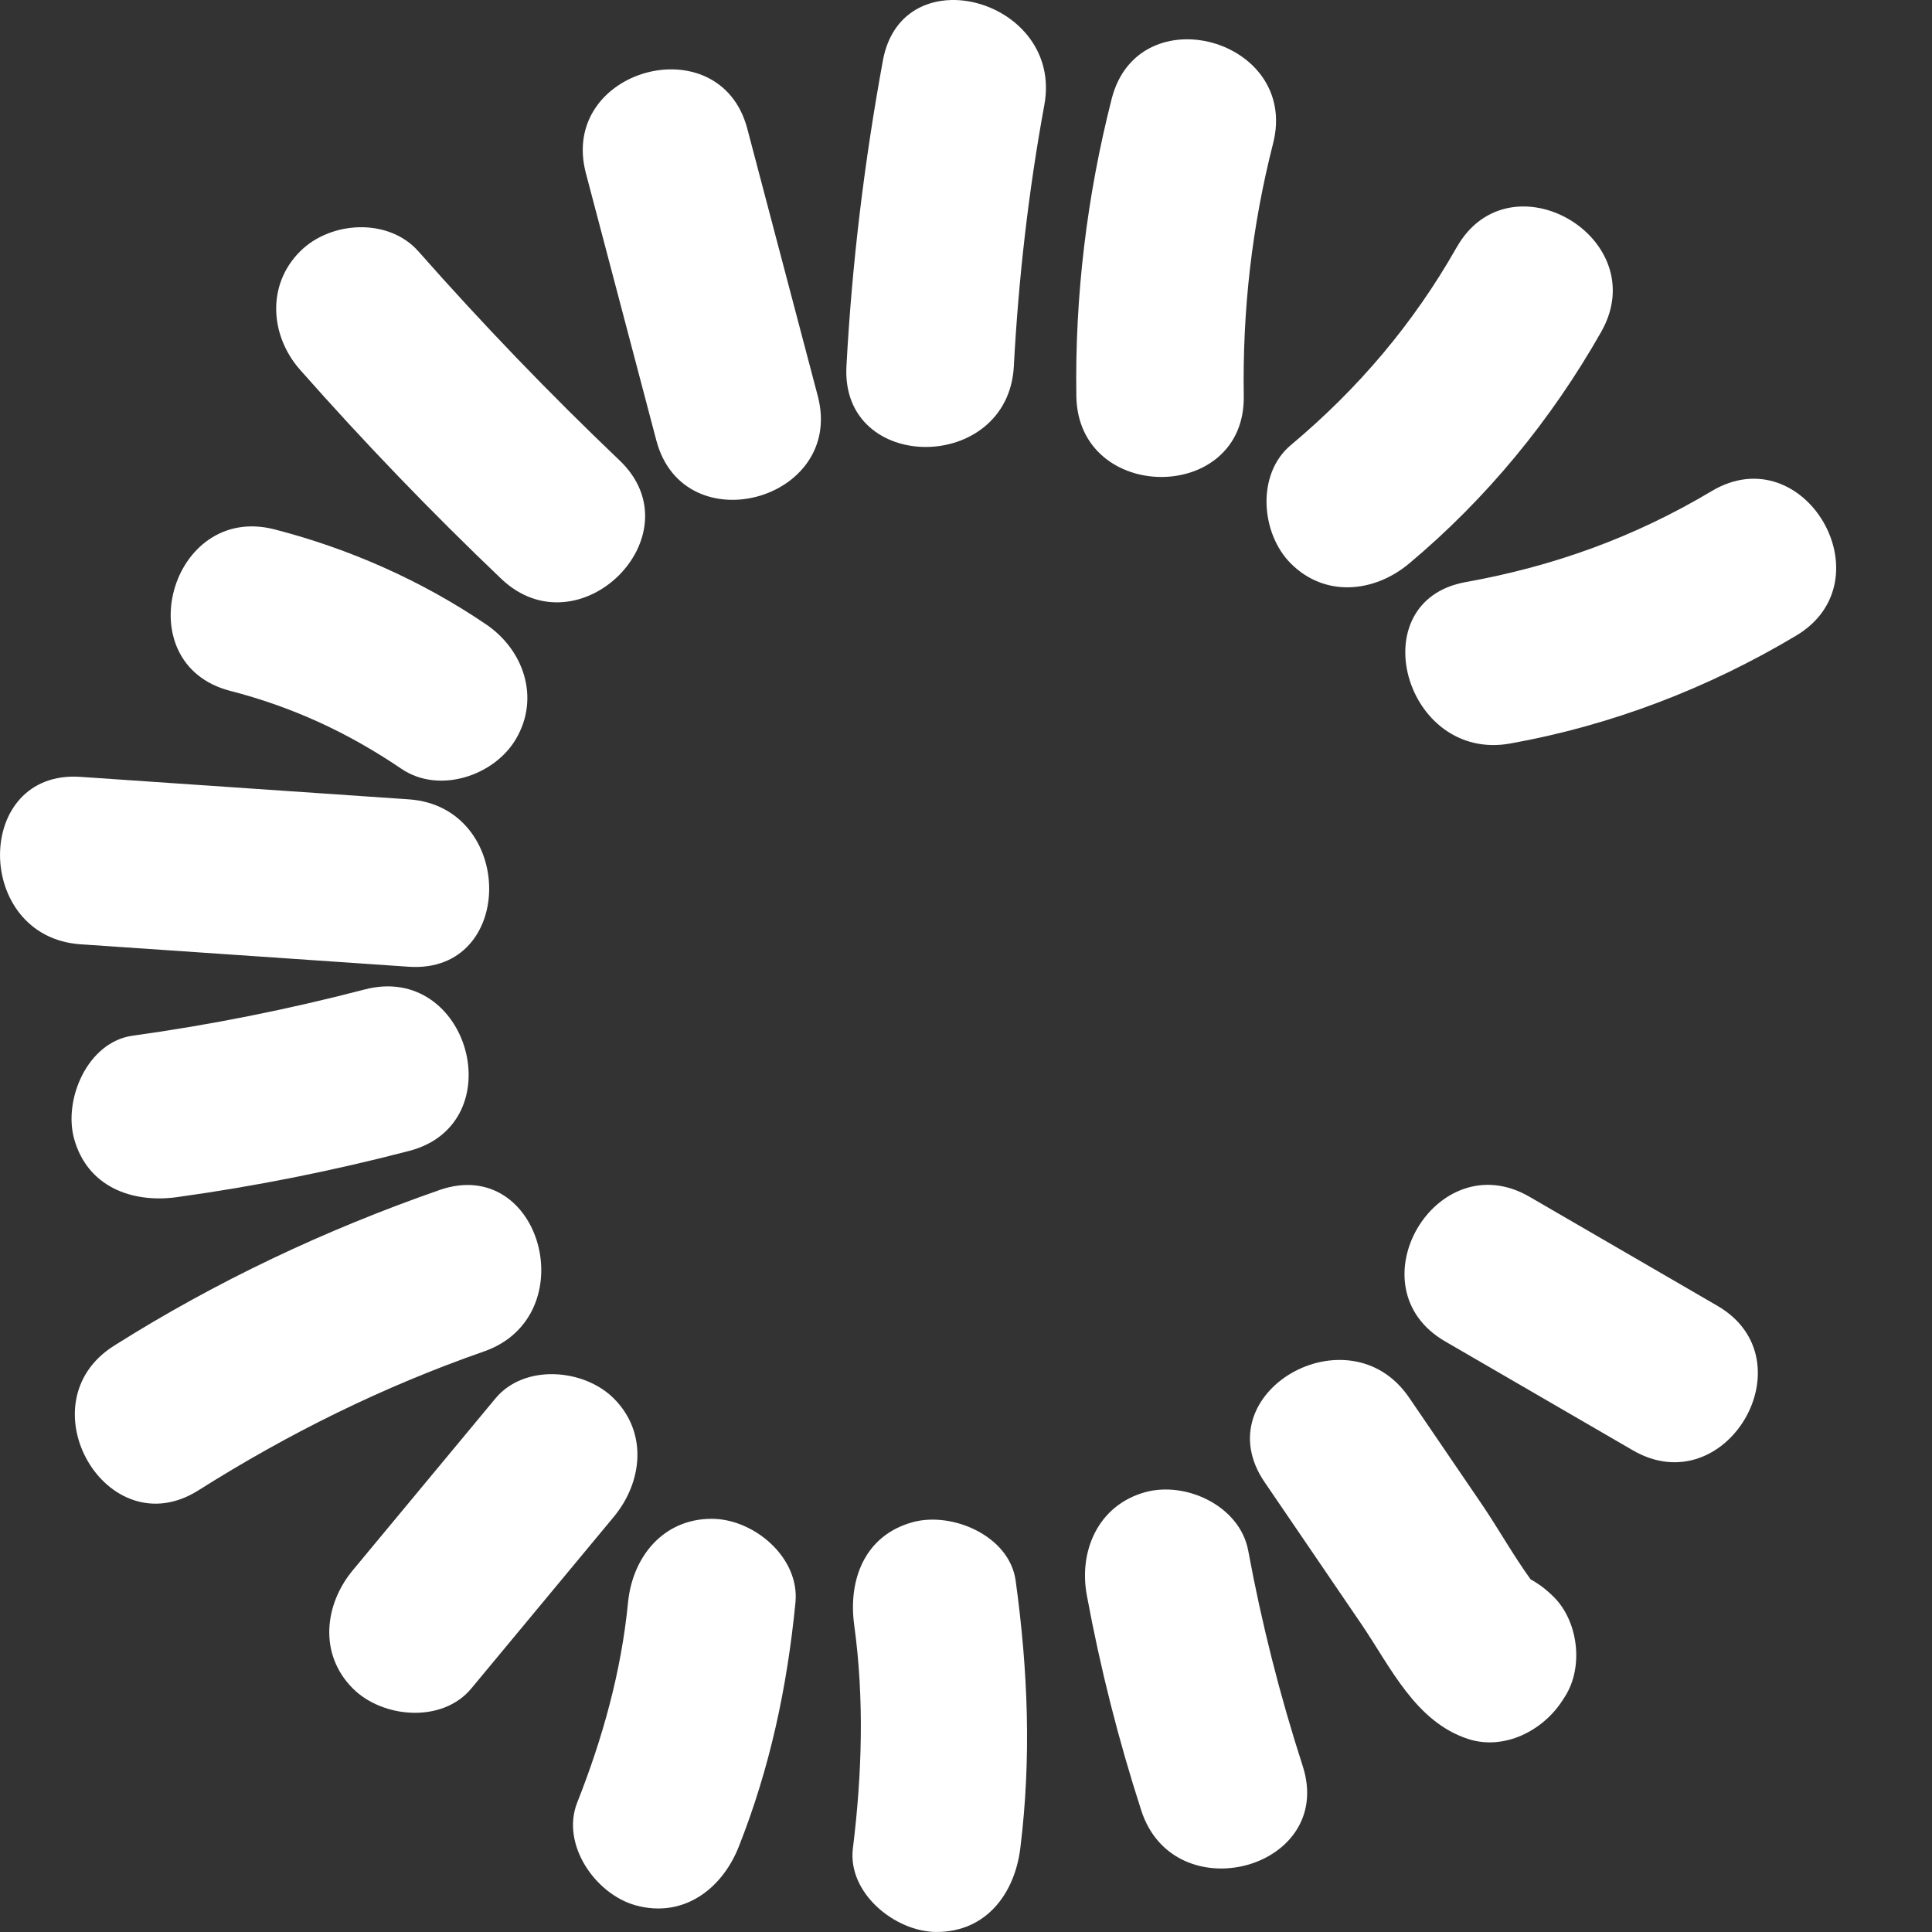 <svg width="120" height="120" viewBox="0 0 120 120" fill="none" xmlns="http://www.w3.org/2000/svg">
<rect x="0" y="0" width="120" height="120" fill="#333333" stroke="none"/>
<g id="Layer_1-2">
<path id="Vector" d="M106.312 30.505C101.527 33.359 96.525 35.169 91.04 36.154C84.465 37.334 87.251 47.356 93.803 46.181C100.096 45.052 106.071 42.757 111.559 39.483C117.3 36.058 112.078 27.065 106.311 30.505H106.312Z" fill="white"/>
<path id="Vector_2" d="M90.475 15.363C87.781 20.113 84.361 24.14 80.174 27.647C78.02 29.45 78.312 33.137 80.174 34.999C82.306 37.131 85.368 36.807 87.526 34.999C92.337 30.971 96.36 26.068 99.454 20.611C102.761 14.783 93.781 9.537 90.477 15.363H90.475Z" fill="white"/>
<path id="Vector_3" d="M69.048 6.14C67.51 12.18 66.758 18.372 66.854 24.605C66.955 31.289 77.353 31.309 77.252 24.605C77.171 19.251 77.754 14.091 79.075 8.905C80.727 2.418 70.702 -0.35 69.048 6.14Z" fill="white"/>
<path id="Vector_4" d="M54.839 3.754C53.686 10.039 52.915 16.374 52.574 22.754C52.215 29.441 62.614 29.421 62.971 22.754C63.264 17.293 63.878 11.899 64.866 6.519C66.067 -0.022 56.048 -2.828 54.839 3.754Z" fill="white"/>
<path id="Vector_5" d="M50.793 24.593C49.334 19.061 47.876 13.529 46.417 7.997C44.713 1.532 34.681 4.273 36.391 10.761C37.849 16.293 39.308 21.826 40.767 27.358C42.472 33.822 52.504 31.081 50.793 24.593Z" fill="white"/>
<path id="Vector_6" d="M38.478 28.593C34.13 24.446 29.967 20.12 25.991 15.616C24.132 13.51 20.537 13.717 18.638 15.616C16.547 17.707 16.775 20.857 18.638 22.968C22.616 27.473 26.778 31.798 31.127 35.945C35.969 40.563 43.334 33.221 38.48 28.593H38.478Z" fill="white"/>
<path id="Vector_7" d="M30.187 38.777C26.195 36.07 21.73 34.09 17.061 32.883C10.579 31.208 7.813 41.233 14.296 42.91C18.183 43.914 21.614 45.501 24.94 47.756C27.264 49.332 30.702 48.199 32.053 45.89C33.553 43.326 32.519 40.357 30.187 38.777Z" fill="white"/>
<path id="Vector_8" d="M25.385 49.648C18.59 49.183 11.795 48.718 5 48.253C-1.679 47.796 -1.65 58.195 5 58.651C11.795 59.116 18.59 59.581 25.385 60.046C32.064 60.503 32.035 50.104 25.385 49.648Z" fill="white"/>
<path id="Vector_9" d="M22.653 61.457C17.9 62.697 13.1 63.654 8.233 64.33C5.45 64.716 3.928 68.272 4.602 70.725C5.427 73.723 8.206 74.744 10.998 74.356C15.863 73.681 20.664 72.724 25.418 71.484C31.887 69.796 29.144 59.764 22.653 61.457Z" fill="white"/>
<path id="Vector_10" d="M27.29 73.918C20.2 76.39 13.429 79.58 7.078 83.589C1.434 87.153 6.645 96.154 12.325 92.567C17.931 89.028 23.791 86.127 30.053 83.944C36.332 81.755 33.631 71.707 27.29 73.917V73.918Z" fill="white"/>
<path id="Vector_11" d="M38.124 86.86C36.28 85.015 32.574 84.689 30.772 86.86C27.821 90.414 24.87 93.97 21.919 97.524C20.126 99.683 19.804 102.762 21.919 104.877C23.763 106.721 27.469 107.048 29.271 104.877C32.222 101.322 35.173 97.768 38.124 94.212C39.916 92.053 40.239 88.974 38.124 86.86Z" fill="white"/>
<path id="Vector_12" d="M44.207 94.336C41.168 94.336 39.282 96.728 39.008 99.535C38.589 103.815 37.436 107.959 35.855 111.949C34.819 114.56 36.988 117.658 39.486 118.345C42.441 119.157 44.842 117.334 45.881 114.714C47.827 109.806 48.893 104.781 49.407 99.535C49.68 96.736 46.821 94.336 44.208 94.336H44.207Z" fill="white"/>
<path id="Vector_13" d="M63.084 98.176C62.7 95.392 59.139 93.872 56.688 94.545C53.688 95.37 52.672 98.147 53.057 100.941C53.688 105.529 53.542 110.215 52.975 114.799C52.629 117.59 55.611 119.998 58.174 119.998C61.27 119.998 63.026 117.597 63.373 114.799C64.067 109.195 63.851 103.76 63.084 98.176Z" fill="white"/>
<path id="Vector_14" d="M80.911 109.684C79.493 105.297 78.367 100.847 77.529 96.312C77.018 93.549 73.674 91.983 71.134 92.681C68.232 93.479 66.991 96.305 67.503 99.076C68.341 103.61 69.466 108.06 70.885 112.448C72.935 118.789 82.978 116.077 80.912 109.684H80.911Z" fill="white"/>
<path id="Vector_15" d="M96.39 99.075C96.334 99.024 96.277 98.971 96.222 98.92C95.851 98.578 95.463 98.311 95.07 98.098C93.989 96.603 93.036 94.897 92.022 93.408C90.522 91.208 89.023 89.008 87.523 86.808C83.776 81.311 74.763 86.507 78.545 92.056C80.544 94.989 82.544 97.922 84.544 100.856C86.376 103.544 87.901 106.93 91.176 108.007C93.421 108.744 95.843 107.496 97.047 105.618C97.1 105.537 97.152 105.456 97.203 105.375C98.398 103.511 98.027 100.581 96.39 99.075Z" fill="white"/>
<path id="Vector_16" d="M106.666 81.103C102.778 78.848 98.89 76.591 95.002 74.335C89.203 70.971 83.962 79.952 89.754 83.313C93.642 85.57 97.53 87.825 101.418 90.081C107.217 93.447 112.457 84.464 106.666 81.103Z" fill="white"/>
</g>
</svg>
